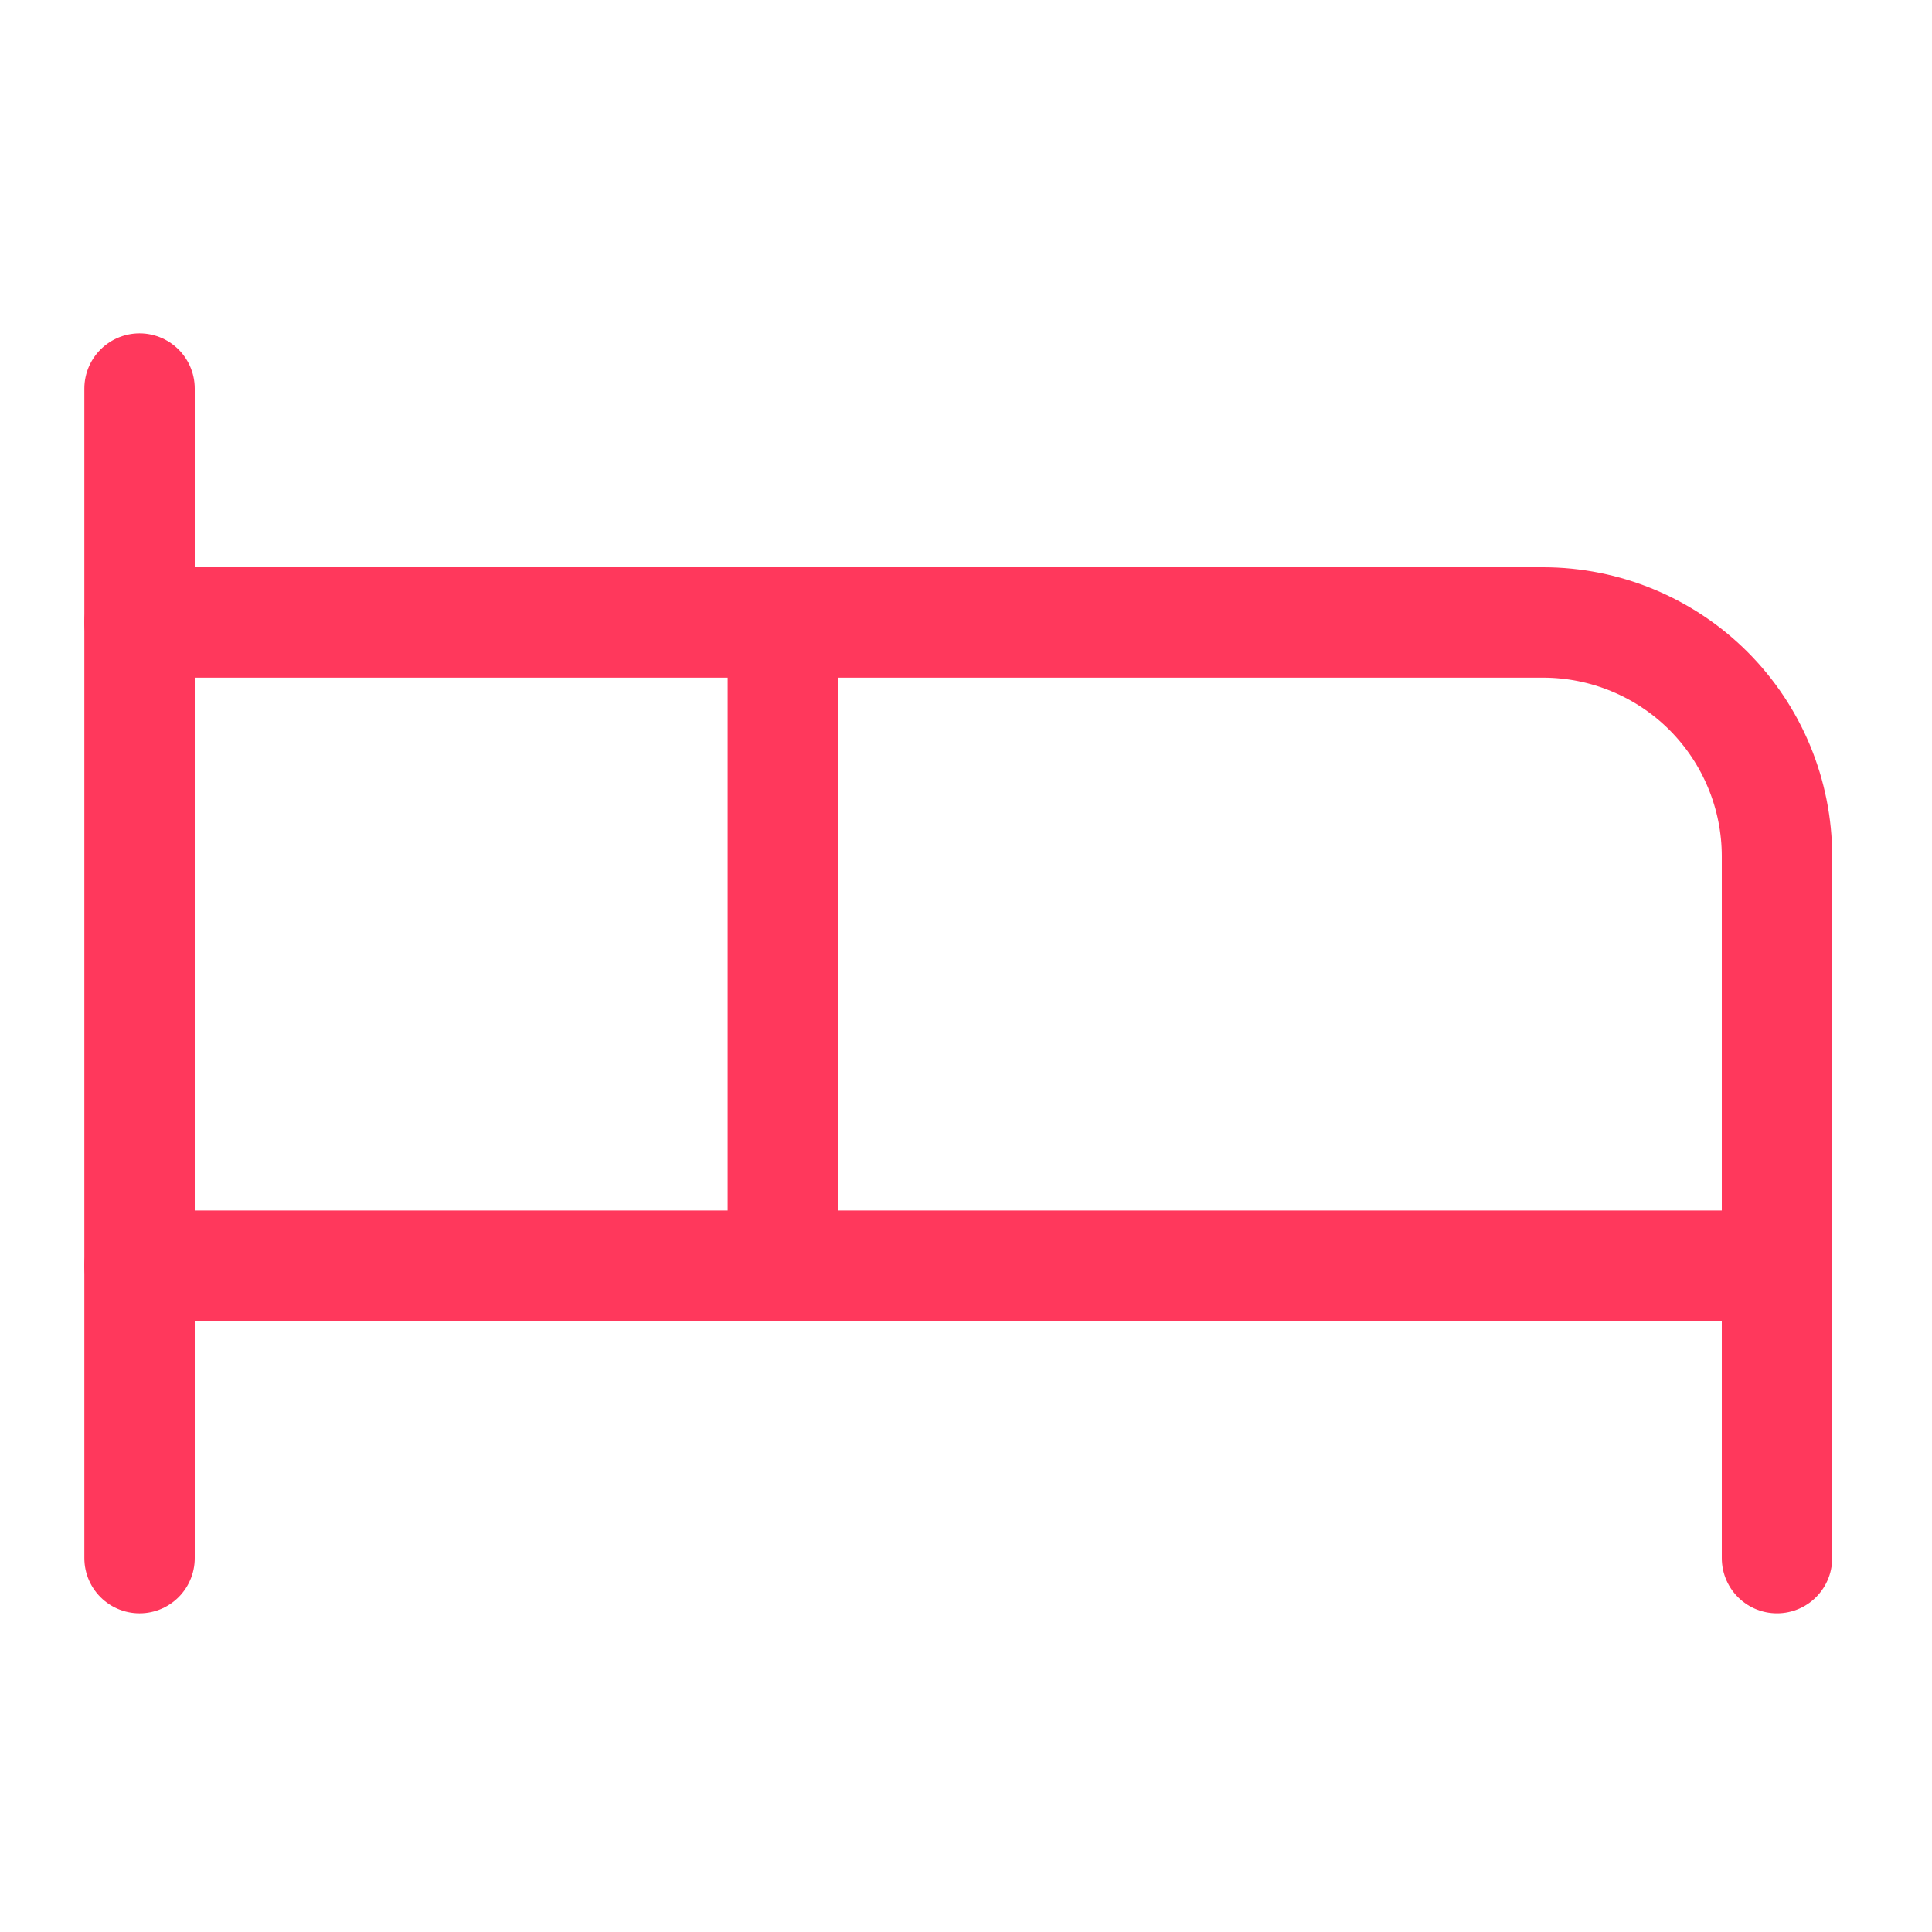 <svg width="35" height="35" viewBox="0 0 35 35" fill="none" xmlns="http://www.w3.org/2000/svg">
<path d="M14.182 22.93V11.276H27.954C29.078 11.276 30.156 11.723 30.951 12.517C31.745 13.312 32.192 14.39 32.192 15.514V22.93" stroke="#FF385C" stroke-width="2" stroke-linecap="round" stroke-linejoin="round"/>
<path d="M2.528 28.227V7.039" stroke="#FF385C" stroke-width="2" stroke-linecap="round" stroke-linejoin="round"/>
<path d="M2.528 22.93H32.192V28.227" stroke="#FF385C" stroke-width="2" stroke-linecap="round" stroke-linejoin="round"/>
<path d="M14.181 11.276H2.528" stroke="#FF385C" stroke-width="2" stroke-linecap="round" stroke-linejoin="round"/>
</svg>
